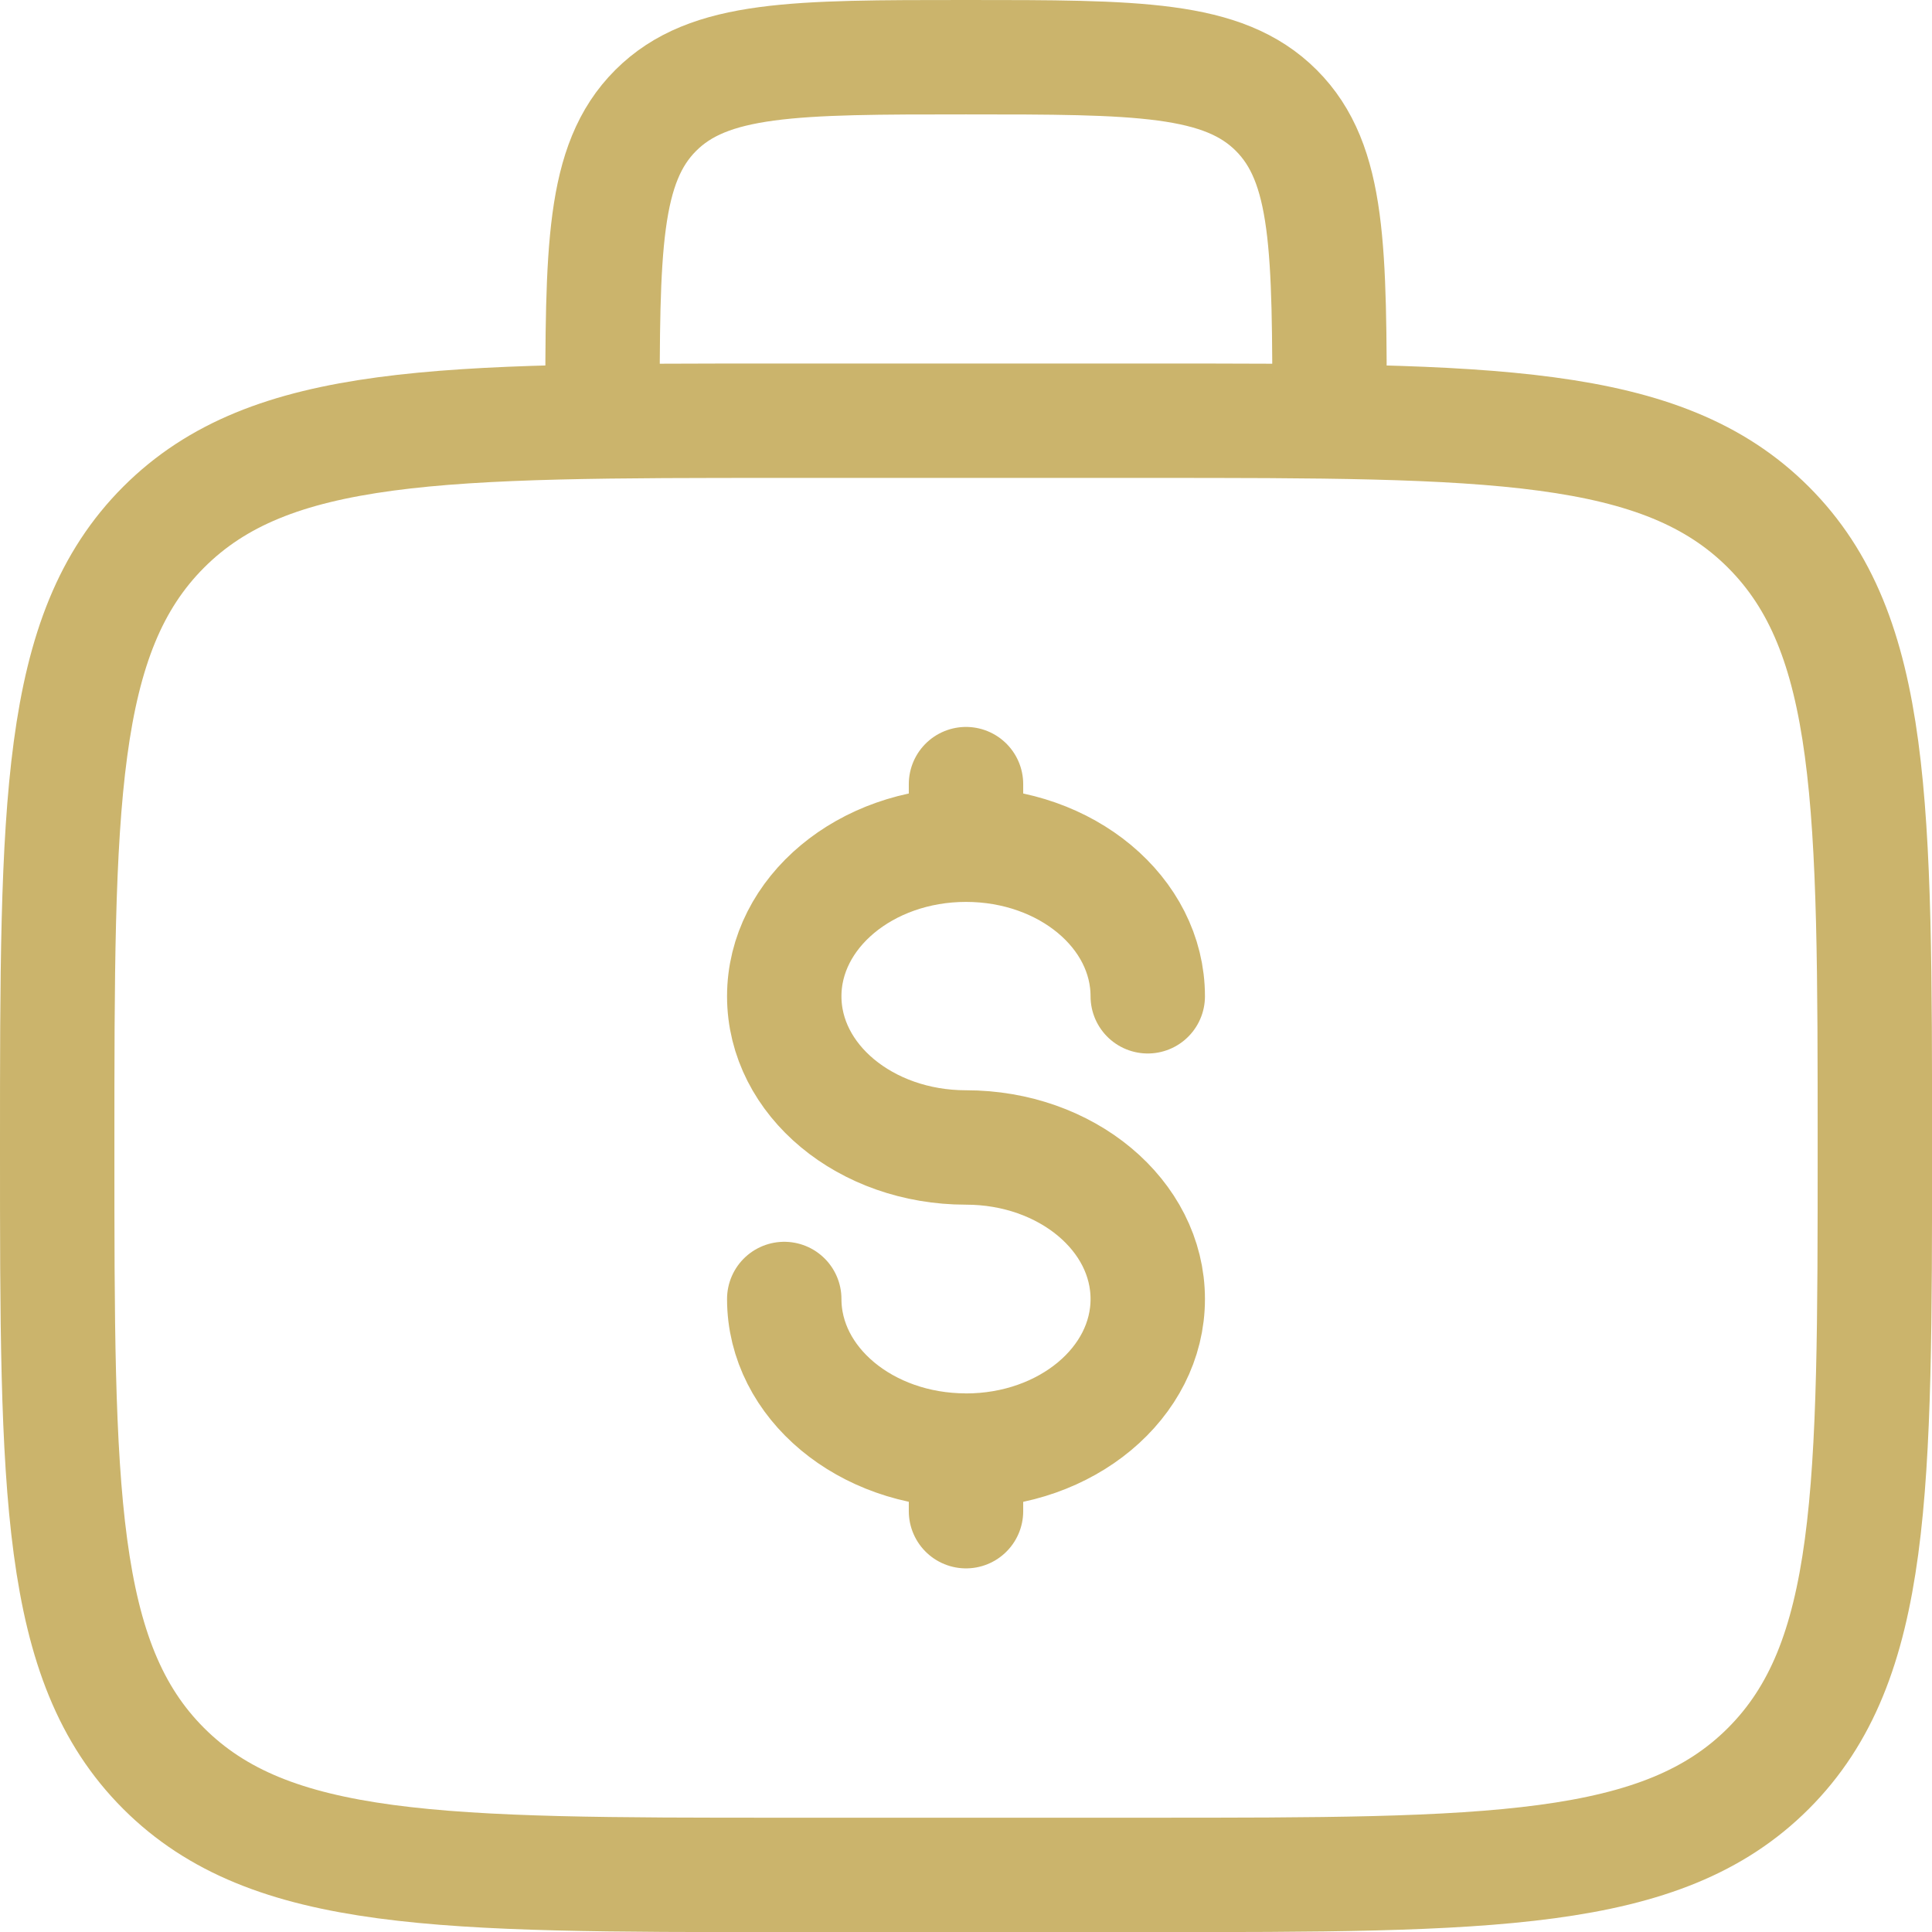 <svg id="money-bag-svgrepo-com" xmlns="http://www.w3.org/2000/svg" width="67.552" height="67.552" viewBox="0 0 67.552 67.552">
  <path id="Path_92" data-name="Path 92" d="M2,31.421c0-11.983,0-17.975,3.723-21.7S15.437,6,27.421,6h12.71c11.983,0,17.975,0,21.7,3.723s3.723,9.715,3.723,21.7,0,17.975-3.723,21.7-9.715,3.723-21.7,3.723H27.421c-11.983,0-17.975,0-21.7-3.723S2,43.4,2,31.421Z" transform="translate(0 8.71)" fill="none" stroke="#cbb46c" stroke-width="4"/>
  <path id="Path_93" data-name="Path 93" d="M33.421,14.71c0-5.992,0-8.988-1.861-10.849S26.7,2,20.71,2,11.723,2,9.861,3.861,8,8.719,8,14.71" transform="translate(13.066)" fill="none" stroke="#cbb46c" stroke-width="4"/>
  <path id="Path_94" data-name="Path 94" d="M16.355,33.3c3.51,0,6.355-2.371,6.355-5.3s-2.845-5.3-6.355-5.3S10,20.339,10,17.414s2.845-5.3,6.355-5.3m0,21.184c-3.51,0-6.355-2.371-6.355-5.3m6.355,5.3v2.119m0-25.421v2.118m0,0c3.51,0,6.355,2.371,6.355,5.3" transform="translate(17.421 17.421)" fill="none" stroke="#cbb46c" stroke-linecap="round" stroke-width="4"/>
</svg>
